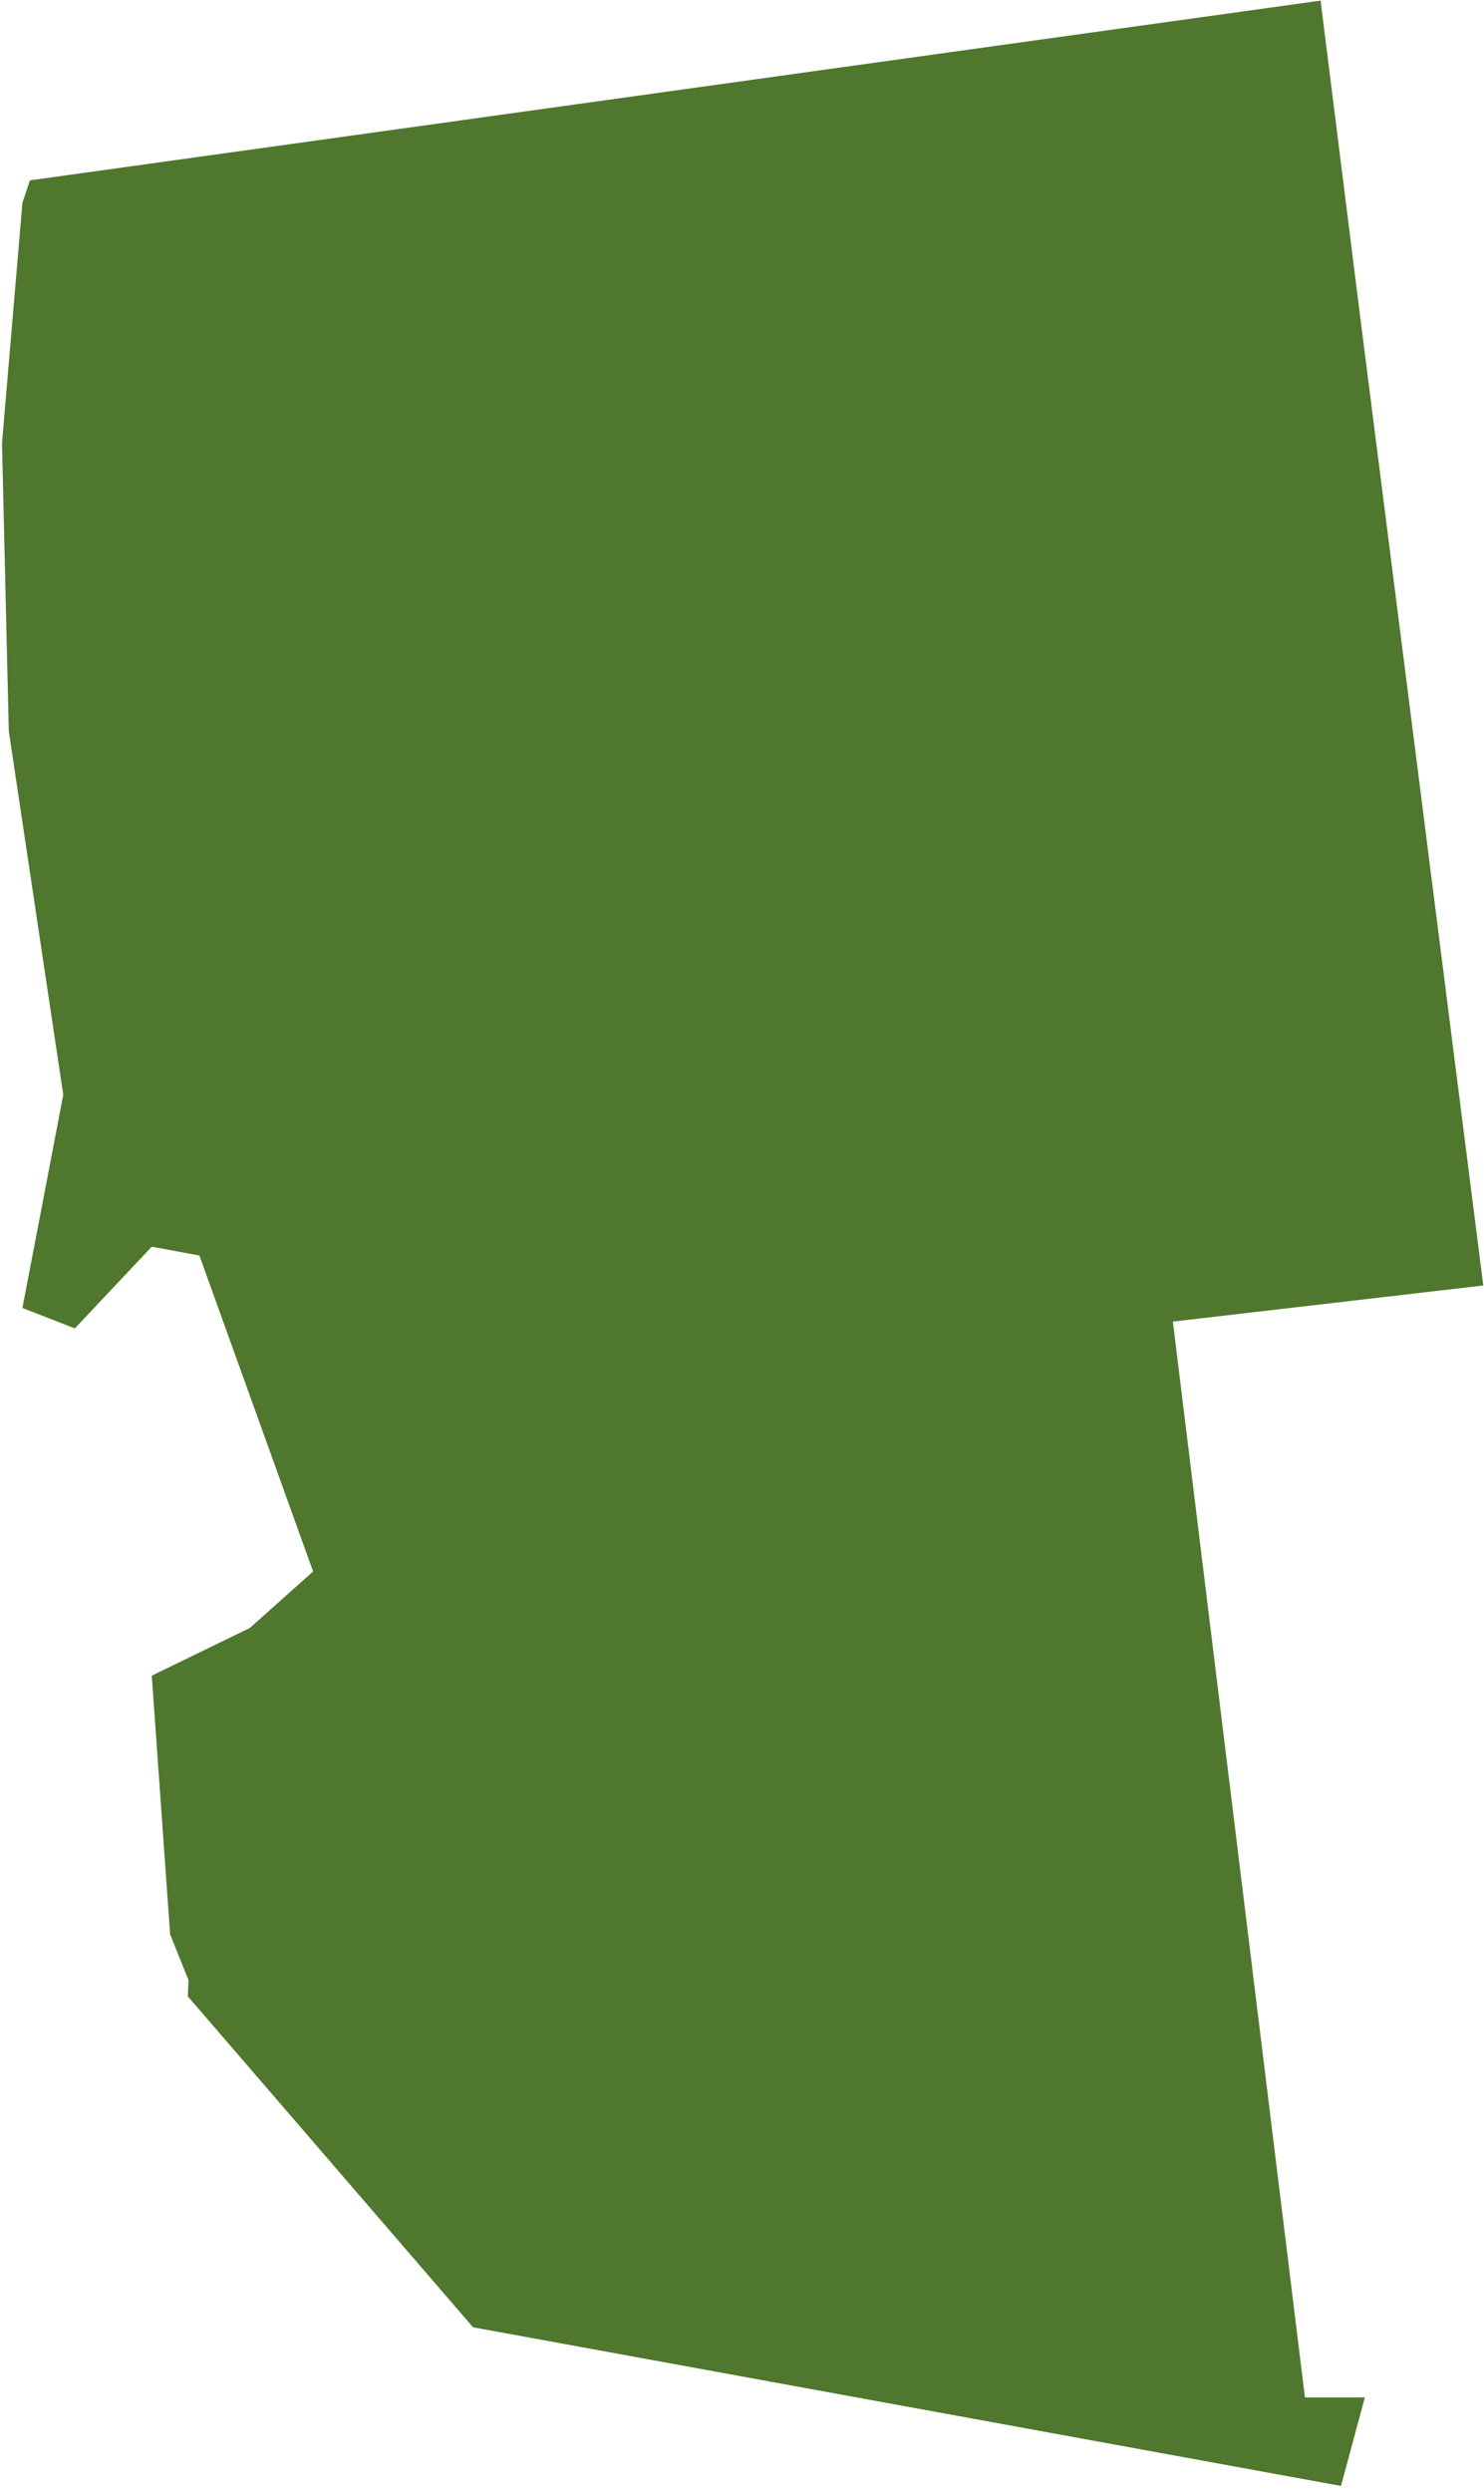 <?xml version="1.0" encoding="UTF-8"?> <svg xmlns="http://www.w3.org/2000/svg" width="218" height="366" viewBox="0 0 218 366" fill="none"> <path d="M217.895 188.79L172.294 194.09L191.694 352.09L200.494 352.09L196.994 365.09L69.494 341.79L27.595 293.19L27.694 290.79L24.994 284.09L22.294 246.09L36.694 239.09L45.994 230.79L29.294 184.39L22.294 183.09L10.994 195.09L3.294 192.09L9.294 160.79L1.294 107.39L0.294 65.09L3.294 29.79L4.395 26.49L193.994 0.09L199.694 45.59L217.895 188.79Z" fill="#4F772D"></path> </svg> 